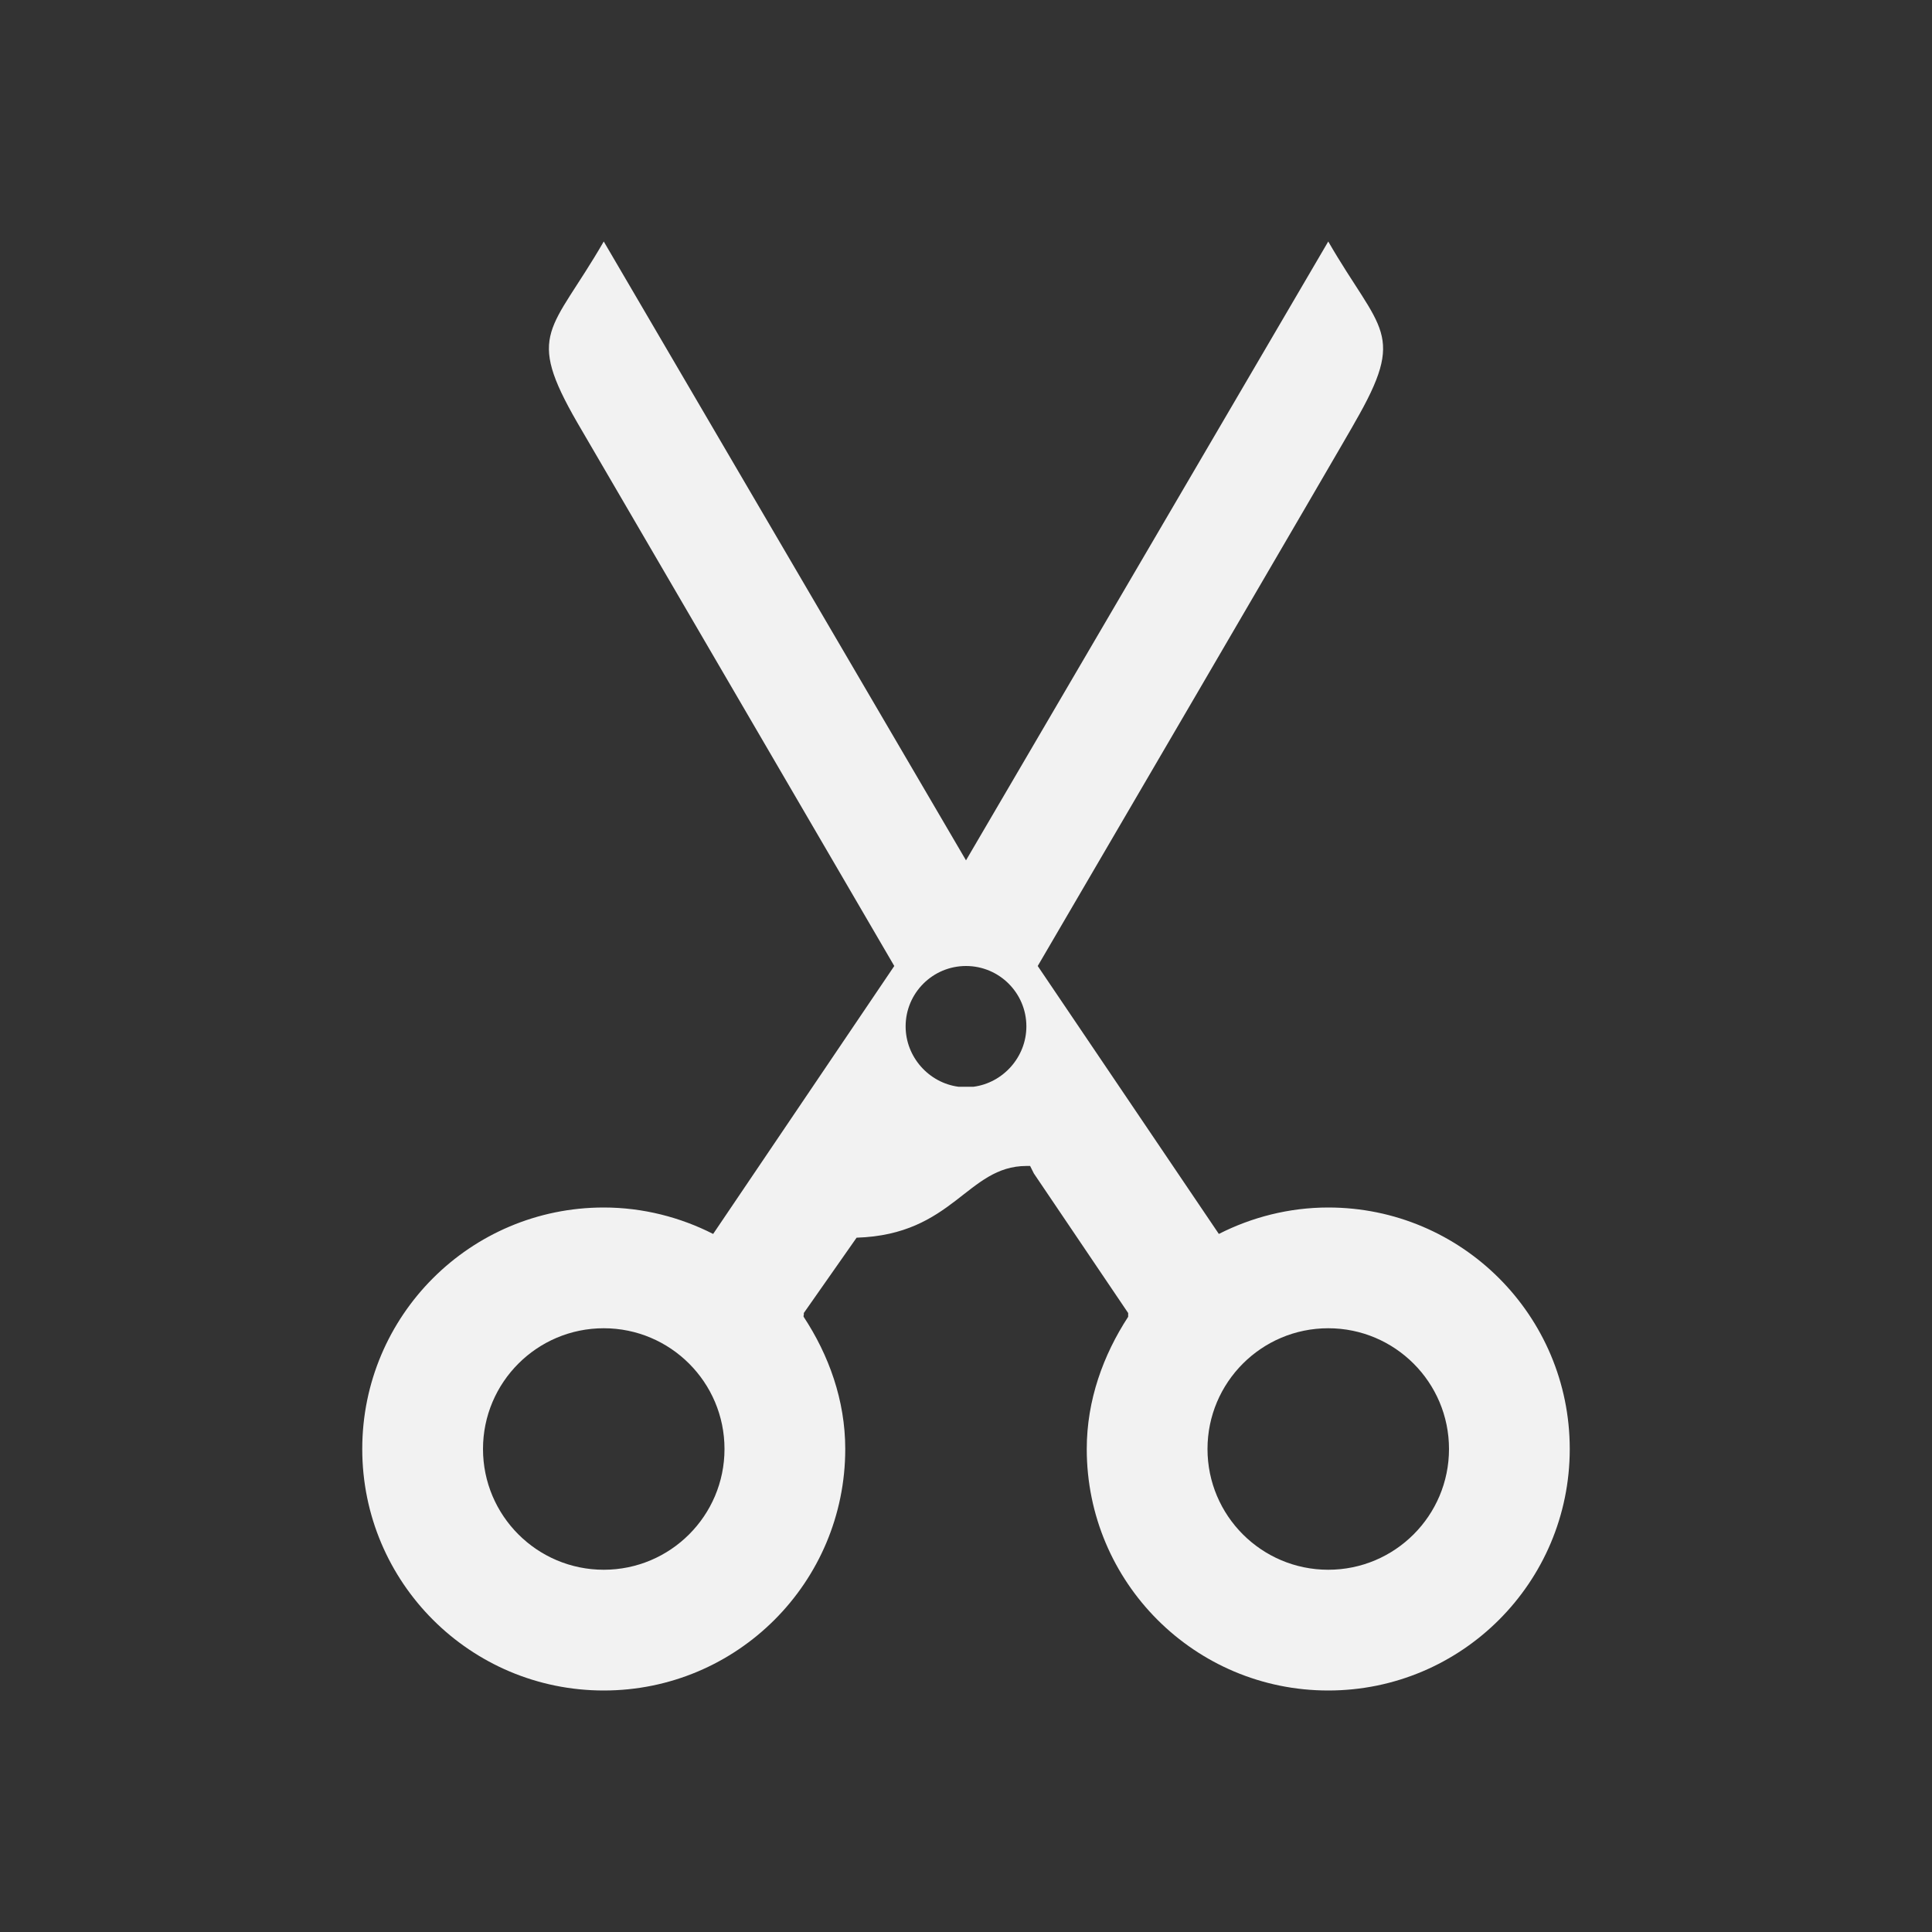<?xml version="1.0" encoding="UTF-8" standalone="no"?>
<!-- Created with Inkscape (http://www.inkscape.org/) -->

<svg
   xmlns:dc="http://purl.org/dc/elements/1.1/"
   xmlns:cc="http://creativecommons.org/ns#"
   xmlns:rdf="http://www.w3.org/1999/02/22-rdf-syntax-ns#"
   xmlns:svg="http://www.w3.org/2000/svg"
   xmlns="http://www.w3.org/2000/svg"
   xmlns:sodipodi="http://sodipodi.sourceforge.net/DTD/sodipodi-0.dtd"
   xmlns:inkscape="http://www.inkscape.org/namespaces/inkscape"
   width="16"
   height="16"
   id="svg3049"
   version="1.1"
   inkscape:version="0.48.4 r9939"
   sodipodi:docname="sc_text_marquee.svg"
   inkscape:export-filename="/home/uri/.kde/share/icons/NITRUX-KDE/16x16/actions/view-right-new.png"
   inkscape:export-xdpi="30"
   inkscape:export-ydpi="30">
  <rect width="100%" height="100%" fill="#333333" stroke="none"/>
  <defs
     id="defs3051" />
  <sodipodi:namedview
     id="base"
     pagecolor="#ffffff"
     bordercolor="#666666"
     borderopacity="1.0"
     inkscape:pageopacity="0.0"
     inkscape:pageshadow="2"
     inkscape:zoom="45.254834"
     inkscape:cx="4.557228"
     inkscape:cy="8.8085124"
     inkscape:document-units="px"
     inkscape:current-layer="layer1"
     showgrid="true"
     fit-margin-top="0"
     fit-margin-left="0"
     fit-margin-right="0"
     fit-margin-bottom="0"
     inkscape:window-width="1868"
     inkscape:window-height="1060"
     inkscape:window-x="50"
     inkscape:window-y="-3"
     inkscape:window-maximized="1"
     inkscape:showpageshadow="false"
     borderlayer="true"
     inkscape:snap-bbox="true"
     inkscape:snap-global="false">
    <inkscape:grid
       type="xygrid"
       id="grid4085" />
    <sodipodi:guide
       position="2,14"
       orientation="12,0"
       id="guide4075" />
    <sodipodi:guide
       position="2,2"
       orientation="0,12"
       id="guide4077" />
    <sodipodi:guide
       position="14,9"
       orientation="-12,0"
       id="guide4079" />
    <sodipodi:guide
       position="14,14"
       orientation="0,-12"
       id="guide4081" />
  </sodipodi:namedview>
  <g
     inkscape:label="Capa 1"
     inkscape:groupmode="layer"
     id="layer1"
     transform="translate(-421.714,-531.791)">
    <path
       style="text-decoration:none;color:#000000;fill:#f2f2f2;fill-opacity:1;fill-rule:nonzero;stroke:none;visibility:visible;display:inline;overflow:visible;enable-background:accumulate"
       d="M 5,2 C 4.567,2.75 4.348,2.75 4.781,3.5 l 2.625,4.5 -1.5,2.219 C 5.635,10.081 5.325,10 5,10 c -1.105,0 -2,0.895 -2,2 0,1.105 0.895,2 2,2 1.105,0 2,-0.895 2,-2 0,-0.405 -0.137,-0.779 -0.344,-1.094 -0.005,-0.007 0.005,-0.024 0,-0.031 L 7.094,10.25 C 7.896,10.225 8.008,9.657 8.5,9.656 c 0.011,-2.39e-5 0.02,-5.114e-4 0.031,0 l 0.031,0.062 0.781,1.156 0,0.031 C 9.137,11.221 9,11.595 9,12 c 0,1.105 0.895,2 2,2 1.105,0 2,-0.895 2,-2 0,-1.105 -0.895,-2 -2,-2 -0.325,0 -0.635,0.081 -0.906,0.219 L 8.594,8 c 0,0 2.635,-4.508 2.625,-4.5 C 11.652,2.75 11.433,2.75 11,2 L 8,7.125 z M 8,8 C 8.276,8 8.5,8.224 8.5,8.5 8.5,8.754 8.307,8.968 8.062,9 L 7.938,9 C 7.693,8.968 7.5,8.754 7.5,8.5 7.5,8.224 7.724,8 8,8 z m -3,3 c 0.552,0 1,0.448 1,1 0,0.552 -0.448,1 -1,1 -0.552,0 -1,-0.448 -1,-1 0,-0.552 0.448,-1 1,-1 z m 6,0 c 0.552,0 1,0.448 1,1 0,0.552 -0.448,1 -1,1 -0.552,0 -1,-0.448 -1,-1 0,-0.552 0.448,-1 1,-1 z"
       transform="translate(421.714,531.791)"
       id="HATE_THIS"
       inkscape:connector-curvature="0"
       sodipodi:nodetypes="ccccsssscccsccccssssccccccssccssssssssssss" />
  </g>
</svg>
